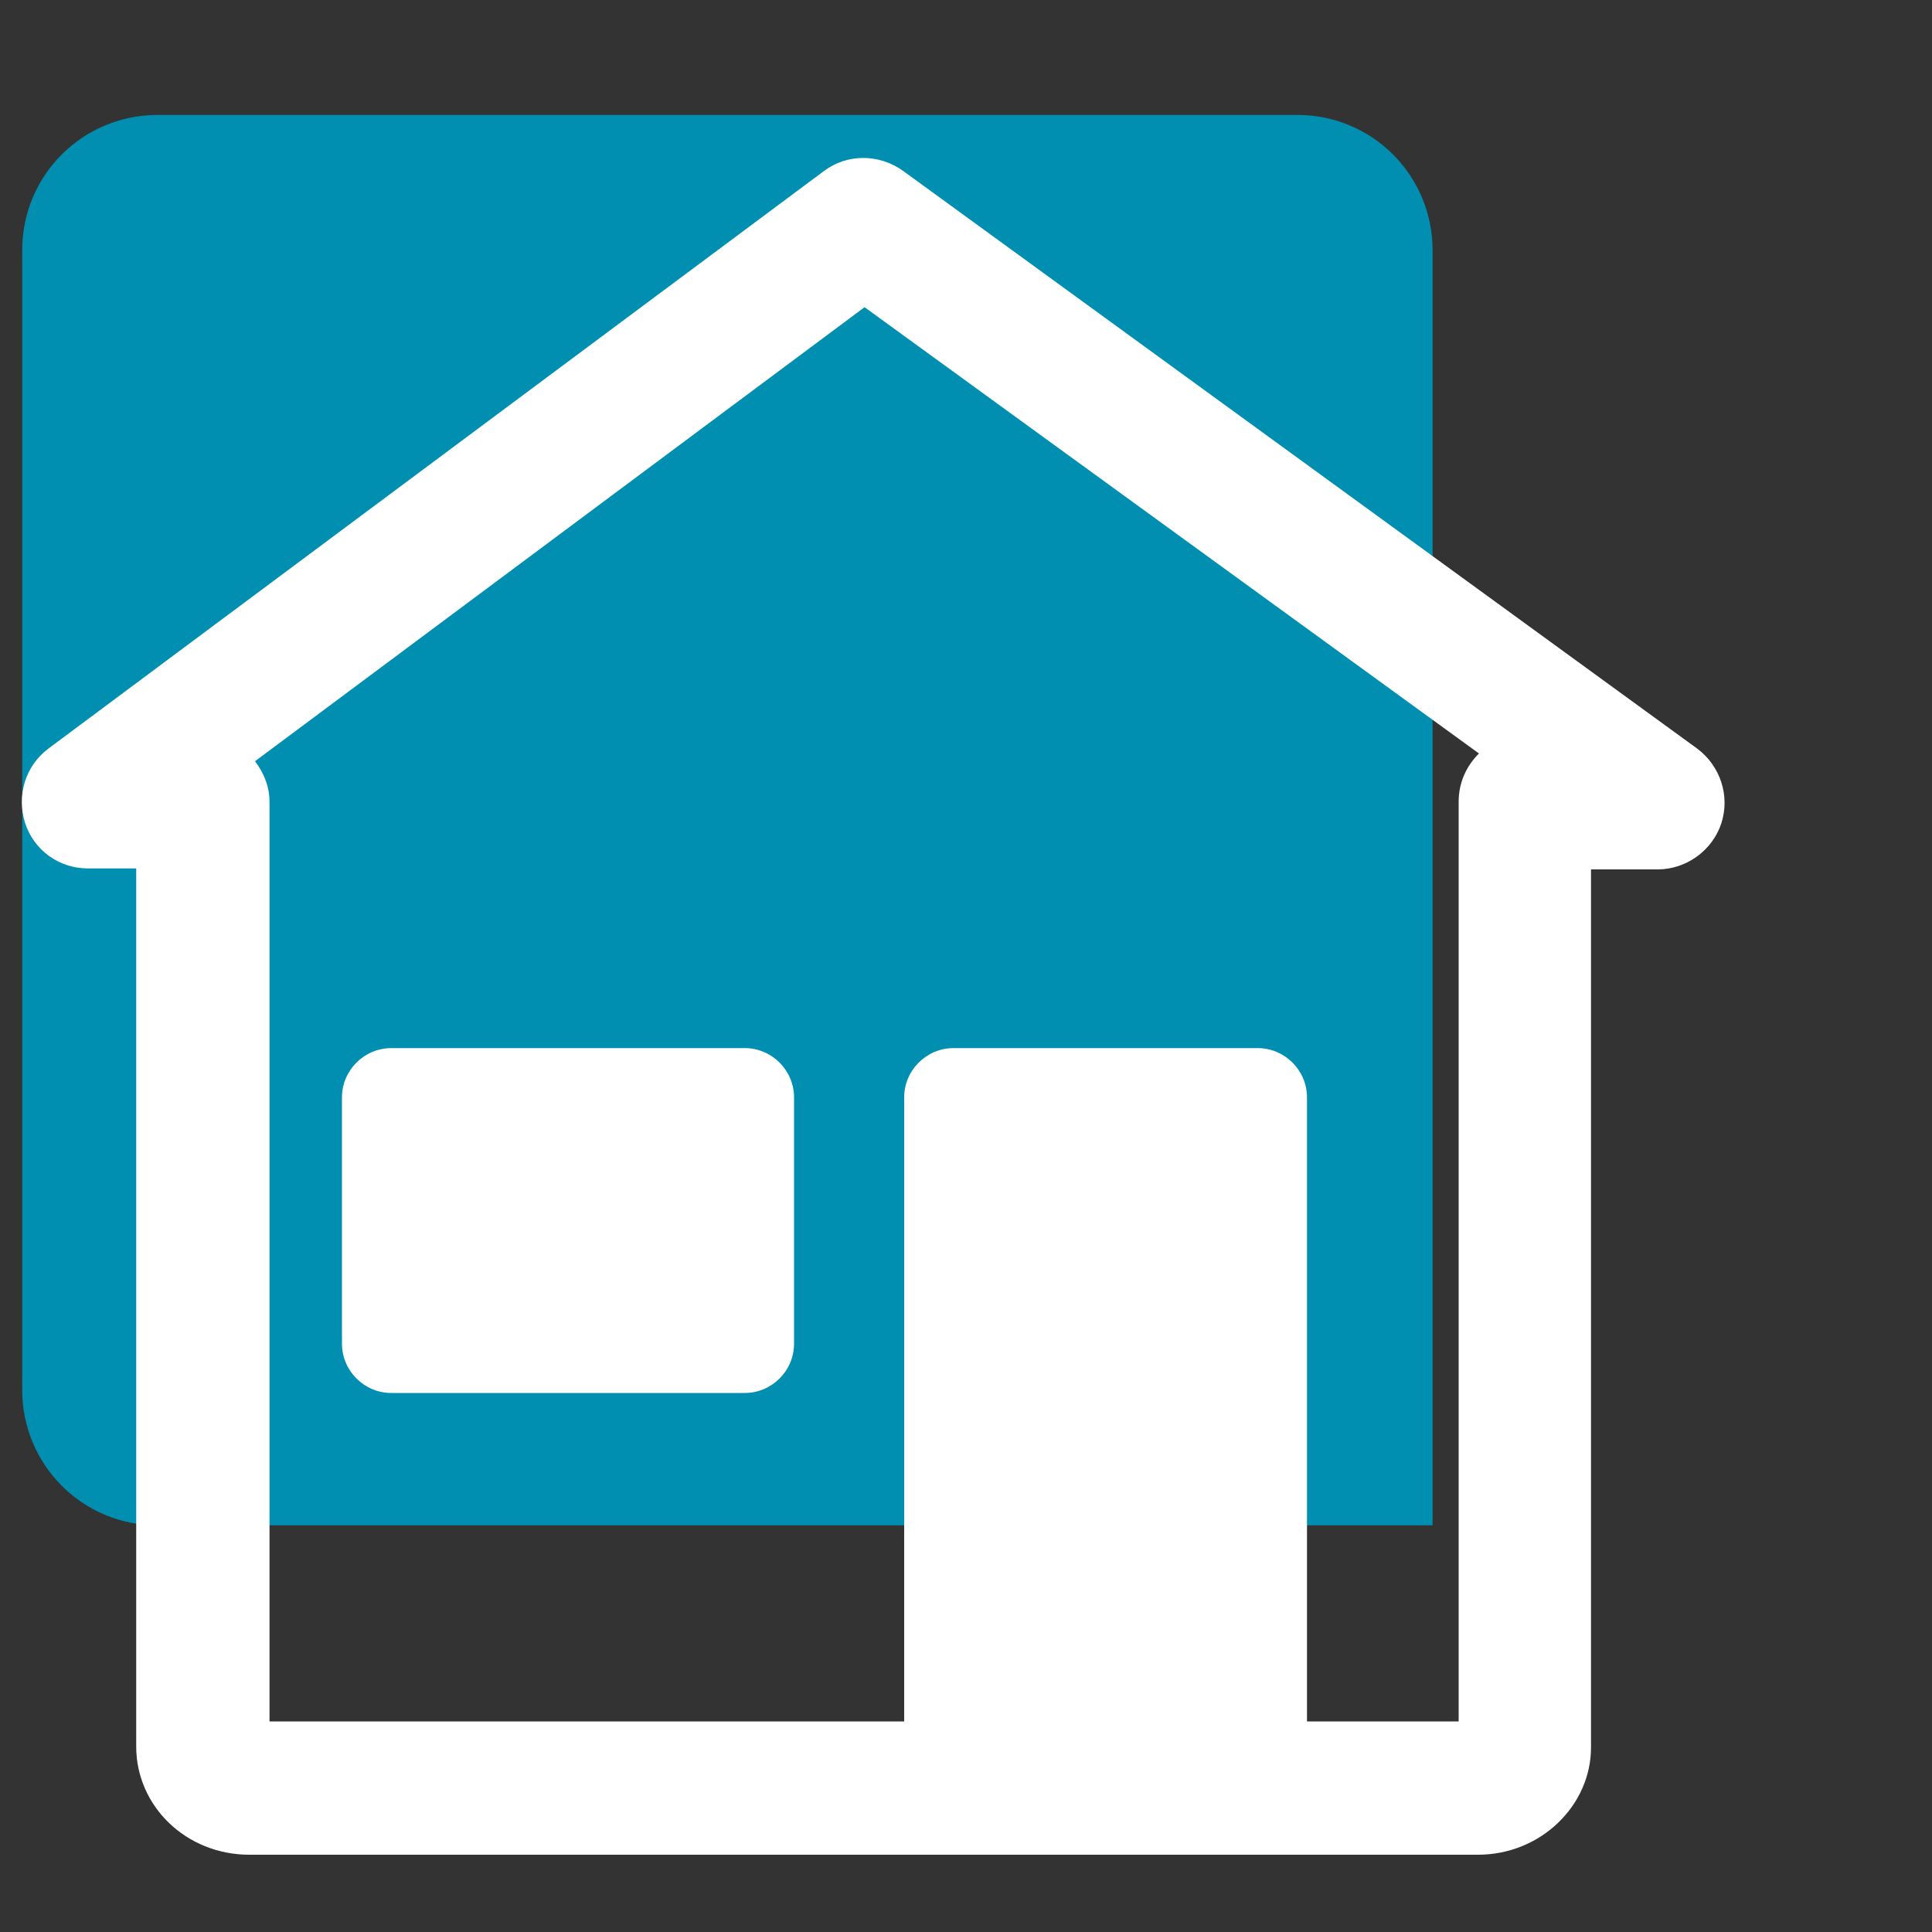 <?xml version="1.0" encoding="utf-8"?>
<!-- Generator: Adobe Illustrator 16.0.0, SVG Export Plug-In . SVG Version: 6.00 Build 0)  -->
<!DOCTYPE svg PUBLIC "-//W3C//DTD SVG 1.1//EN" "http://www.w3.org/Graphics/SVG/1.1/DTD/svg11.dtd">
<svg version="1.1" xmlns="http://www.w3.org/2000/svg" xmlns:xlink="http://www.w3.org/1999/xlink" x="0px" y="0px" width="200px"
	 height="200px" viewBox="0 0 200 200" style="enable-background:new 0 0 200 200;" xml:space="preserve">
<rect x="0" y="0" width="200" height="200" fill="#333333" stroke="none"/>
<style type="text/css">
<![CDATA[
	.st0{fill:#FFFFFF;}
	.st1{display:inline;}
	.st2{fill:#008FB1;}
	.st3{display:none;}
]]>
</style>
<g id="Hosp" class="st3">
	<g class="st1">
		<g>
			<path class="st2" d="M170.9,136.3c0,6.8,0,12.3,0,12.3H55c-6.8,0-12.3-5.5-12.3-12.3V32.7c0-6.8,5.5-12.3,12.3-12.3h103.6
				c6.8,0,12.3,5.5,12.3,12.3V136.3z"/>
			<g>
				<path class="st0" d="M151.4,89.1c7.4-9.8,8.3-21.6,2-26.4c-6.3-4.8-17.4-0.7-24.8,9.1c-6.2,8.2-10.2,21.1-7.6,27.8l-47.9,59.5
					c0,0-2.1,2.7,2.7,6.3c4.8,3.6,6.8,0.8,6.8,0.8L126,104C133.2,105.2,145,97.6,151.4,89.1z"/>
				<path class="st0" d="M181.7,122.4l16.7-22.1c1.1-1.5,0.8-3.6-0.7-4.7c-1.5-1.1-3.6-0.8-4.7,0.7l-14.5,19.2c-1.3-0.6-3-1.5-5-2.8
					l14.9-19.8c1.1-1.5,0.8-3.6-0.7-4.7c-1.5-1.1-3.6-0.8-4.7,0.7l-14.9,19.8c-1.8-1.6-3.1-3-4-4.1l14.5-19.2
					c1.1-1.5,0.8-3.6-0.7-4.7c-1.5-1.1-3.6-0.8-4.7,0.7l-16.6,22.1c-0.1,0.1-0.1,0.1-0.2,0.2l-7.9,10.4c-1.5,2-0.9,4.3,0.9,6.3
					l5.4,6l-47.5,58.3c0,0-2.1,2.7,2.7,6.3c4.8,3.6,6.8,0.8,6.8,0.8l43.4-61.4l7.3,3.5c2.3,1.2,4.8,1.1,6.3-0.9l7.9-10.4
					C181.6,122.6,181.7,122.5,181.7,122.4z"/>
			</g>
		</g>
		<g>
			<path class="st0" d="M101.7,105.6H10.9c-5.1,0-9.3-4.2-9.3-9.3V78.7c0-5.1,4.2-9.3,9.3-9.3h90.8c5.1,0,9.3,4.2,9.3,9.3v17.5
				C111,101.4,106.8,105.6,101.7,105.6z M12,95.1h88.6V79.8H12V95.1z"/>
			<path class="st0" d="M103,69.8c0,2.3-1.8,4.1-4.1,4.1H79.4c-2.3,0-4.1-1.8-4.1-4.1V65c0-2.3,1.8-4.1,4.1-4.1h19.4
				c2.3,0,4.1,1.8,4.1,4.1V69.8z"/>
			<path class="st0" d="M111,101.3c0,2.3-1.8,4.1-4.1,4.1h-3.5c-2.3,0-4.1-1.8-4.1-4.1V41.4c0-2.3,1.8-4.1,4.1-4.1h3.5
				c2.3,0,4.1,1.8,4.1,4.1V101.3z"/>
			<path class="st0" d="M98.3,109.7c0,2.3-2.2,4.1-4.9,4.1h-3.1c-2.7,0-4.9-1.8-4.9-4.1v-6.2c0-2.3,2.2-4.1,4.9-4.1h3.1
				c2.7,0,4.9,1.8,4.9,4.1V109.7z"/>
			<path class="st0" d="M23.7,109.7c0,2.3-2.2,4.1-4.9,4.1h-3.1c-2.7,0-4.9-1.8-4.9-4.1v-6.2c0-2.3,2.2-4.1,4.9-4.1h3.1
				c2.7,0,4.9,1.8,4.9,4.1V109.7z"/>
		</g>
	</g>
</g>
<g id="Insti" class="st3">
	<g class="st1">
		<g>
			<path class="st2" d="M156.1,145c0,8.2,0,14.9,0,14.9H15.7c-8.2,0-14.9-6.7-14.9-14.9V19.6c0-8.2,6.7-14.9,14.9-14.9h125.4
				c8.2,0,14.9,6.7,14.9,14.9V145z"/>
		</g>
		<g>
			<path class="st0" d="M168.2,195.3c-3.7,0-6.8-3-6.8-6.8V160H58v28.5c0,3.7-3,6.8-6.8,6.8c-3.7,0-6.8-3-6.8-6.8v-35.3
				c0-3.7,3-6.8,6.8-6.8h117.1c3.7,0,6.8,3,6.8,6.8v35.3C175,192.3,172,195.3,168.2,195.3z"/>
			<path class="st0" d="M191.4,160H25v-6.8C25,51.9,92.7,46.8,106.2,46.8c1.7,0,2.6,0.1,2.6,0.1c0,0,0.1,0,0.1,0
				c22.4,0,41.1,7.5,55.2,22.2c29.5,30.8,27.6,82.3,27.5,84.5L191.4,160z M38.7,146.5h139.4c-0.5-14-3.9-47.4-23.8-68.1
				c-11.4-11.9-26.9-18-46-18c-0.6,0-1.2-0.1-2.1-0.1C95.2,60.4,41.5,64.6,38.7,146.5z"/>
			<path class="st0" d="M119.7,53.2c0,3.3-2,6-4.4,6h-14c-2.4,0-4.4-2.7-4.4-6V34.9c0-3.3,1.9-6,4.4-6h14c2.4,0,4.4,2.7,4.4,6V53.2z
				"/>
			<path class="st0" d="M74.4,160c-3.7,0-6.8-3-6.8-6.8c0-93,31.3-105.1,34.9-106.2c3.6-1.1,7.4,1,8.4,4.5c1.1,3.5-0.9,7.2-4.3,8.4
				c-0.9,0.4-25.5,11.9-25.5,93.3C81.2,157,78.2,160,74.4,160z"/>
			<path class="st0" d="M142.6,160c-3.7,0-6.7-3-6.8-6.7c-1.1-83.8-25-93.2-25.2-93.3c-3.6-0.9-5.7-4.5-4.8-8.2
				c0.9-3.6,4.7-5.8,8.4-4.9c3.5,0.8,34,11,35.3,106.2C149.4,156.9,146.4,160,142.6,160C142.6,160,142.6,160,142.6,160z"/>
			<path class="st0" d="M21.9,167.6c-1.6,0-3.3-0.7-4.3-2.2c-1.8-2.4-1.3-5.8,1.1-7.6l52.5-39.6c2.1-1.6,5-1.4,6.9,0.3l30.4,27.5
				l31.5-27.5c2-1.7,4.8-1.8,6.9-0.2l51.3,39.6c2.4,1.8,2.8,5.2,1,7.6c-1.8,2.4-5.2,2.8-7.6,1l-47.7-36.9l-31.8,27.8
				c-2.1,1.8-5.2,1.8-7.2-0.1l-30.6-27.7l-49,36.9C24.1,167.3,23,167.6,21.9,167.6z"/>
			<path class="st0" d="M115.3,112.2c0,3.8-3.1,6.9-6.9,6.9c-3.8,0-6.9-3.1-6.9-6.9c0-3.8,3.1-6.9,6.9-6.9
				C112.2,105.3,115.3,108.4,115.3,112.2z"/>
			<path class="st0" d="M131.3,189.9c0-14-5.4-22.4-21.6-22.4c-16.7,0-21.6,8.4-21.6,22.4c0,1.5,0.1,3,0.3,4.4H131
				C131.2,192.8,131.3,191.4,131.3,189.9z"/>
		</g>
	</g>
</g>
<g id="commercial" class="st3">
	<g class="st1">
		<g>
			<path class="st2" d="M198.8,144.6c0,6.7,0,12.1,0,12.1H84.6c-6.7,0-12.1-5.4-12.1-12.1v-102c0-6.7,5.4-12.1,12.1-12.1h102
				c6.7,0,12.1,5.4,12.1,12.1V144.6z"/>
		</g>
		<path class="st0" d="M175.2,122.8H8.2c-2.2,0-4.3-1.2-5.4-3.2c-1.1-2-1-4.4,0.2-6.3l27.6-43.7c1.1-1.8,3.1-2.9,5.2-2.9h115.9
			c2.3,0,4.4,1.3,5.4,3.3l23.5,43.7c1,1.9,1,4.2-0.1,6.1C179.4,121.6,177.4,122.8,175.2,122.8z M19.4,110.4h145.4L148,79.1H39.2
			L19.4,110.4z"/>
		<path class="st0" d="M130.9,93c0,2.4-2,4.4-4.4,4.4h-65c-2.4,0-4.4-2-4.4-4.4V62.8c0-2.4,2-4.4,4.4-4.4h65c2.4,0,4.4,2,4.4,4.4V93
			z"/>
		<path class="st0" d="M54.9,133.1c-2.4,0-4.4,2-4.4,4.4V164H32.2v-49.6H18.9v52.5c0,5.8,5.1,10.4,11.5,10.4h24.5h35.9v-44.1H54.9z"
			/>
		<path class="st0" d="M153.5,114.4V164h-18.4v-26.5c0-2.4-2-4.4-4.4-4.4H94.5v44.1h36.2h24.5c6.5,0,11.5-4.6,11.5-10.4v-52.5H153.5
			z"/>
	</g>
</g>
<g id="residential">
	<g>
		<g>
			<g>
				<path class="st2" d="M148.3,143.9c0,7.7,0,14,0,14H16.3c-7.8,0-14-6.3-14-14v-118c0-7.8,6.3-14,14-14h118c7.8,0,14,6.3,14,14
					V143.9z"/>
			</g>
			<path class="st0" d="M153,192H25.8c-6.5,0-11.7-5-11.7-11.2V89.9H9.1c-3,0-5.6-1.9-6.5-4.7c-0.9-2.8,0-5.9,2.4-7.7l80.3-59.8
				c2.4-1.8,5.7-1.8,8.2,0l82.2,59.8c2.4,1.8,3.4,4.9,2.5,7.7c-0.9,2.8-3.6,4.8-6.6,4.8h-6.9v90.9C164.7,186.9,159.5,192,153,192z
				 M27.8,178.2H151V83c0-2,0.8-3.7,2.1-5L89.5,31.8l-63.1,47c0.9,1.2,1.5,2.6,1.5,4.2V178.2z"/>
		</g>
		<path class="st0" d="M135.3,180c0,2.8-2.3,5.1-5.1,5.1H98.7c-2.8,0-5.1-2.3-5.1-5.1v-66.4c0-2.8,2.3-5.1,5.1-5.1h31.5
			c2.8,0,5.1,2.3,5.1,5.1V180z"/>
		<path class="st0" d="M82.2,139.1c0,2.8-2.3,5.1-5.1,5.1H40.5c-2.8,0-5.1-2.3-5.1-5.1v-25.5c0-2.8,2.3-5.1,5.1-5.1h36.6
			c2.8,0,5.1,2.3,5.1,5.1V139.1z"/>
	</g>
</g>
<g id="worship" class="st3">
	<g class="st1">
		<g>
			<g>
				<path class="st2" d="M198.4,140.2c0,6.5,0,11.7,0,11.7H88.3c-6.5,0-11.7-5.2-11.7-11.7V41.8c0-6.5,5.2-11.7,11.7-11.7h98.4
					c6.5,0,11.7,5.2,11.7,11.7V140.2z"/>
			</g>
			<path class="st0" d="M169.7,173.7H63.5c-5.3,0-9.5-4.1-9.5-9.2V73.6l62.6-47.4l62.6,47.4v90.9C179.2,169.6,175,173.7,169.7,173.7
				z M65.1,162.7h103.1V79.1l-51.6-39l-51.6,39V162.7z"/>
			<path class="st0" d="M65.1,173.7H11.9c-5.4,0-9.8-4.4-9.8-9.8v-36.2l51.8-26.4h1.3c5.4,0,9.8,4.4,9.8,9.8V173.7z M13.2,162.7H54
				v-49l-40.8,20.8V162.7z"/>
			<path class="st0" d="M37.4,120.2c-1.1,0-2.2-0.3-3.1-0.9c-1.5-1-2.4-2.8-2.4-4.6V39.9c0-1.9,1-3.7,2.6-4.7c1.6-1,3.7-1.1,5.4-0.2
				L62,46.4c1.8,0.9,3,2.8,3,4.9v54.4c0,2.2-1.4,4.3-3.4,5.1l-22.1,9C38.8,120.1,38.1,120.2,37.4,120.2z M43,49v57.5l11-4.5V54.7
				L43,49z"/>
		</g>
		<path class="st0" d="M149.4,161.4c0-33.5-8.2-60.7-32.8-60.7c-25.3,0-32.8,27.2-32.8,60.7c0,3.6,0.2,7.1,0.5,10.6h64.6
			C149.2,168.5,149.4,165,149.4,161.4z"/>
		<path class="st0" d="M129.8,77.7c0,7.3-6,13.3-13.3,13.3s-13.3-6-13.3-13.3s5.9-13.3,13.3-13.3S129.8,70.4,129.8,77.7z"/>
	</g>
</g>
</svg>
